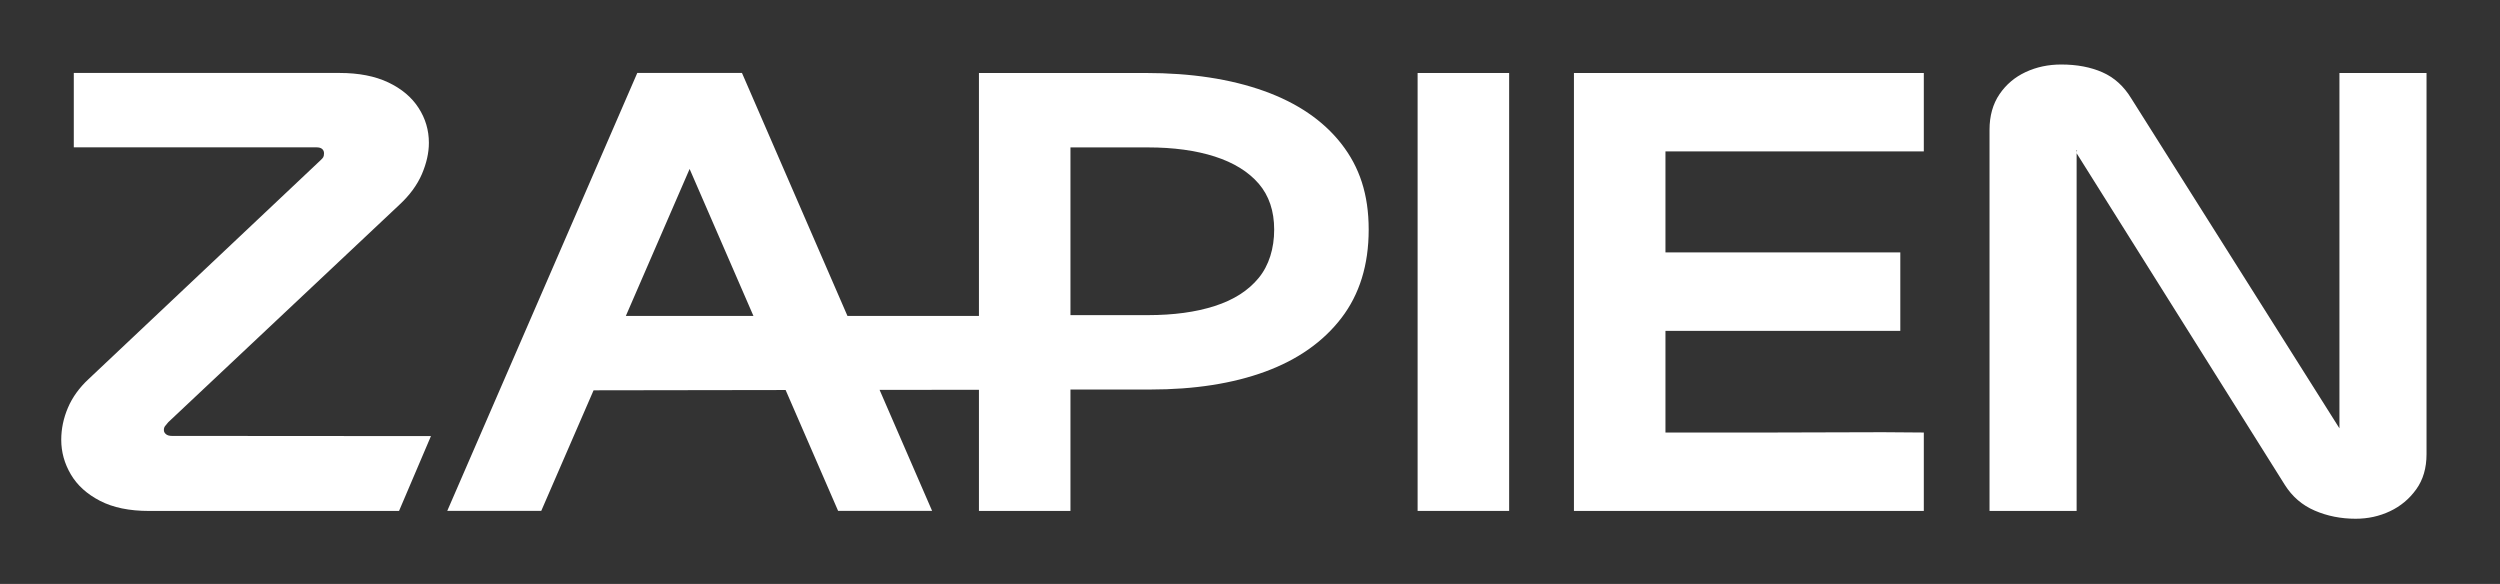 <svg width="137" height="32" viewBox="0 0 137 32" fill="none" xmlns="http://www.w3.org/2000/svg">
<rect x="0" y="0" width="137" height="32" fill="#333333" stroke="none"/>
<path d="M9.101 23.796C9.02 23.736 8.98 23.659 8.98 23.563C8.98 23.468 9.007 23.391 9.061 23.331C9.115 23.271 9.168 23.207 9.223 23.135L21.884 11.224C22.45 10.7 22.861 10.14 23.119 9.543C23.374 8.947 23.503 8.375 23.503 7.825C23.503 7.134 23.315 6.497 22.937 5.912C22.56 5.328 22.008 4.864 21.279 4.517C20.551 4.172 19.662 3.998 18.61 3.998H4.044V8.075H17.352C17.487 8.075 17.587 8.105 17.655 8.165C17.722 8.225 17.756 8.302 17.756 8.397C17.756 8.493 17.743 8.565 17.716 8.612C17.689 8.66 17.634 8.72 17.555 8.792L4.854 20.774C4.34 21.252 3.964 21.776 3.721 22.348C3.478 22.92 3.356 23.505 3.356 24.101C3.356 24.769 3.531 25.4 3.881 25.996C4.232 26.593 4.764 27.075 5.479 27.445C6.193 27.816 7.089 28 8.168 28H21.867C22.45 26.633 23.034 25.265 23.616 23.898L9.422 23.888C9.286 23.888 9.179 23.859 9.098 23.797L9.101 23.796Z" fill="white"/>
<path d="M69.259 4.983C67.424 4.328 65.267 4 62.787 4H53.646V17.314H46.441L40.659 3.995H34.924L24.509 27.997H29.66L32.528 21.389L43.052 21.373L45.928 27.995H51.079L48.201 21.366L53.646 21.36V27.998H58.661V21.346H63.029C65.456 21.346 67.56 21.018 69.34 20.363C71.12 19.707 72.509 18.729 73.507 17.43C74.504 16.131 75.004 14.514 75.004 12.583C75.004 10.652 74.504 9.157 73.507 7.88C72.509 6.605 71.093 5.639 69.259 4.983ZM34.296 17.314L37.791 9.259L41.289 17.314H34.297H34.296ZM68.976 15.231C68.41 15.922 67.607 16.436 66.569 16.769C65.531 17.104 64.31 17.269 62.909 17.269H58.661V8.078H62.909C64.311 8.078 65.531 8.245 66.569 8.578C67.607 8.913 68.41 9.408 68.976 10.063C69.542 10.721 69.825 11.561 69.825 12.585C69.825 13.609 69.542 14.541 68.976 15.231Z" fill="white"/>
<path d="M82.701 4H77.685V27.998H82.701V4Z" fill="white"/>
<path d="M128.201 4V23.471L116.794 5.394C116.389 4.727 115.864 4.249 115.217 3.964C114.57 3.677 113.814 3.535 112.951 3.535C112.249 3.535 111.602 3.672 111.01 3.947C110.417 4.222 109.938 4.626 109.573 5.162C109.209 5.698 109.026 6.349 109.026 7.112V28H113.799V8.22C113.826 8.22 113.833 8.232 113.82 8.256C113.806 8.279 113.799 8.327 113.799 8.399L125.206 26.568C125.611 27.212 126.156 27.683 126.844 27.98C127.532 28.278 128.28 28.427 129.09 28.427C129.764 28.427 130.391 28.29 130.972 28.015C131.551 27.742 132.03 27.343 132.408 26.817C132.786 26.293 132.974 25.649 132.974 24.886V4H128.201Z" fill="white"/>
<path d="M86.252 4V27.998H105.425V23.702C104.676 23.697 103.927 23.69 103.179 23.685C101.131 23.69 99.083 23.697 97.037 23.702H91.267V18.13H104.137V13.833H91.267V8.297H105.425V4H86.252Z" fill="white"/>
</svg>
